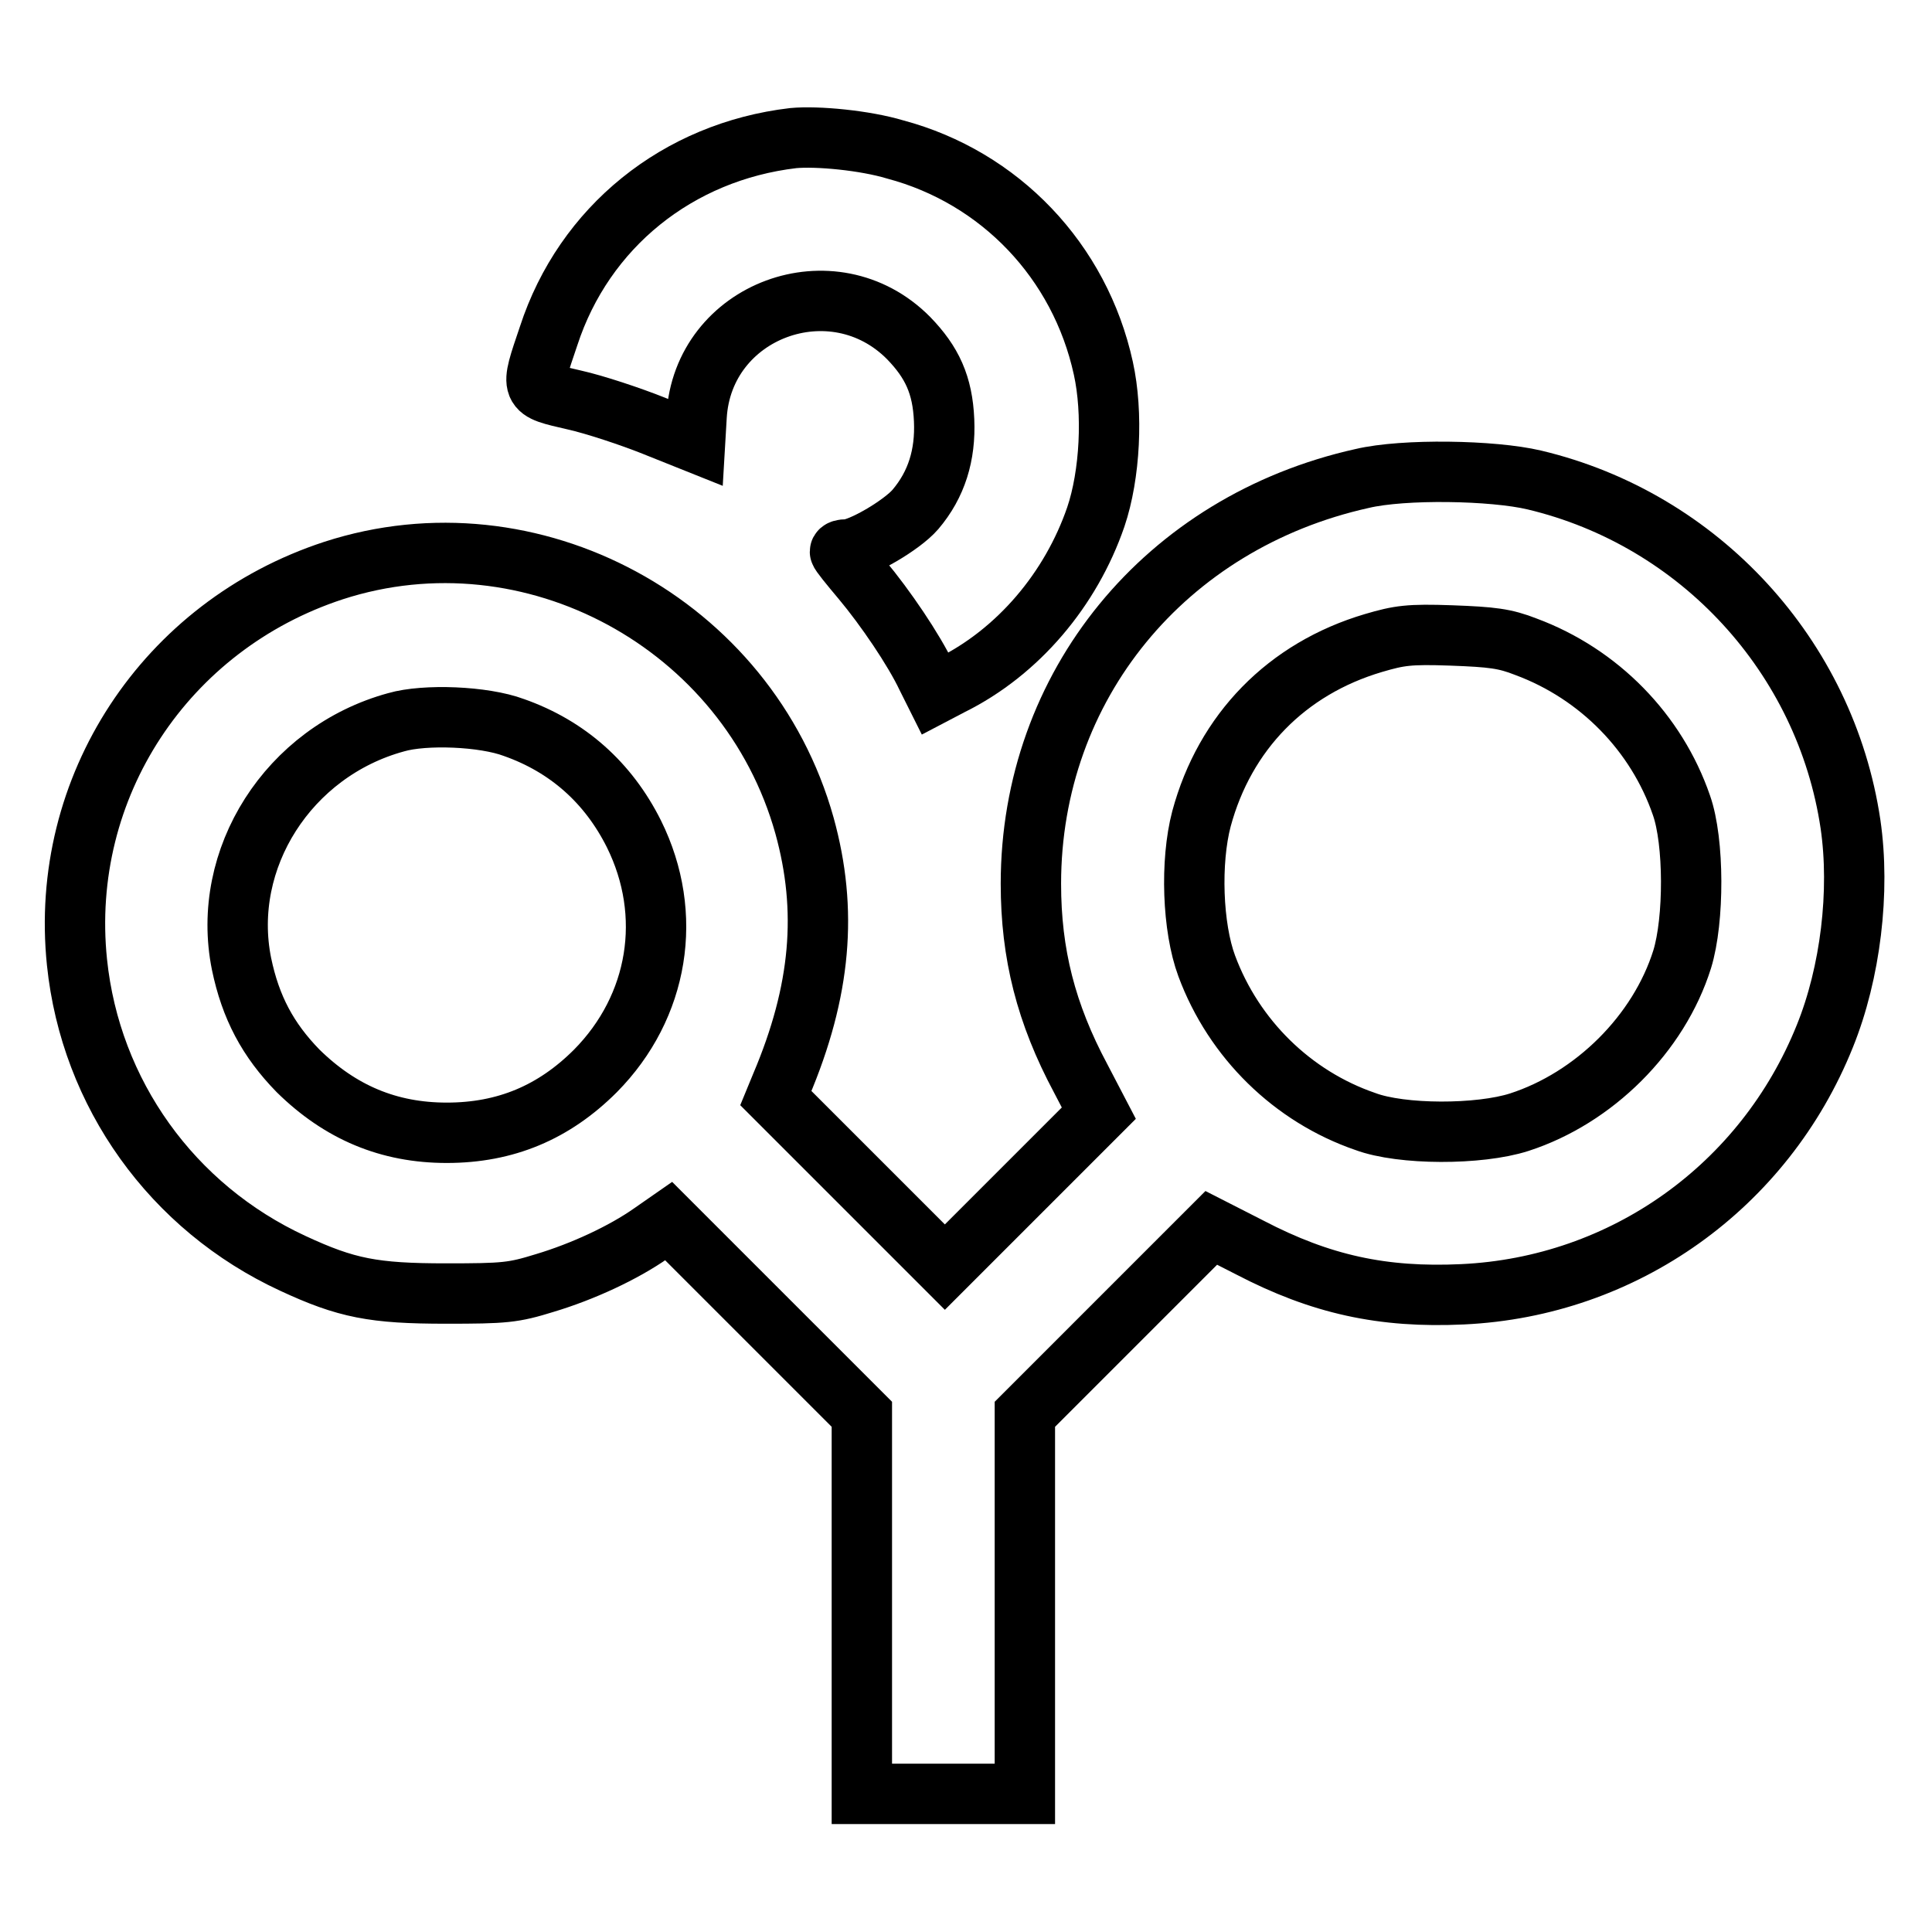 <?xml version="1.0" encoding="utf-8"?>
<!-- Svg Vector Icons : http://www.onlinewebfonts.com/icon -->
<!DOCTYPE svg PUBLIC "-//W3C//DTD SVG 1.1//EN" "http://www.w3.org/Graphics/SVG/1.1/DTD/svg11.dtd">
<svg version="1.1" xmlns="http://www.w3.org/2000/svg" xmlns:xlink="http://www.w3.org/1999/xlink" x="0px" y="0px" viewBox="0 0 256 256" enable-background="new 0 0 256 256" xml:space="preserve">
<g><g><g><path stroke-width="8" fill-opacity="0" stroke="#000000"  d="M105.1,18.3c-15.3,1.8-27.7,11.8-32.4,26.2c-2.5,7.4-2.6,7.1,3.4,8.5c2.7,0.6,7.5,2.2,10.5,3.4l5.5,2.2l0.2-3.4c0.8-14.1,18.1-20.5,28.1-10.4c3.1,3.2,4.5,6.2,4.7,10.9c0.2,4.6-1,8.5-3.8,11.8c-1.8,2.1-7.3,5.3-9.1,5.3c-0.5,0-0.9,0.1-0.9,0.3s1.3,1.8,2.9,3.7c3.1,3.7,6.9,9.3,8.6,12.9l1.1,2.2l2.1-1.1c8.9-4.4,15.9-12.7,19.2-22.3c1.9-5.6,2.3-13.8,1-19.7c-3.1-14.2-13.7-25.3-27.6-29C114.6,18.6,108.3,18,105.1,18.3z"/><path stroke-width="8" fill-opacity="0" stroke="#000000"  d="M180.5,63.4c-26.1,5.8-43.9,27.5-43.9,53.7c0,9.3,2,17.2,6.6,25.8l2.4,4.6l-10.2,10.2l-10.2,10.2l-11.2-11.2l-11.2-11.2l0.7-1.7c5.3-12.5,6.2-23.2,3.1-34.4c-7.5-26.8-36.2-42.3-62.4-33.8c-22.3,7.3-36.4,28.7-34,51.9c1.8,17.4,12.6,32.5,28.6,39.9c7.1,3.3,10.7,4,20.3,4c7.8,0,8.9-0.1,13.1-1.4c5-1.5,10.4-4,14.1-6.6l2.3-1.6l12.8,12.8l12.8,12.8v25.1v25.2h10.8h10.8v-25.2v-25.1l12.3-12.3l12.4-12.4l5.1,2.6c9.4,4.9,17.6,6.7,28.2,6.2c21.4-1,40-14.3,48-34.2c3.4-8.4,4.7-19.2,3.4-28.1c-3.3-22.2-20-40.4-41.9-45.6C197.8,62.3,186,62.1,180.5,63.4z M202.2,85.7c9.7,3.6,17.3,11.4,20.6,21c1.7,4.8,1.7,15.2,0.1,20.4c-3.1,9.9-11.7,18.4-21.6,21.6c-5.3,1.7-15.6,1.7-20.4-0.1c-9.6-3.3-17.4-10.9-21-20.6c-1.9-5.1-2.2-13.8-0.7-19.5c3.1-11.5,11.3-19.9,22.8-23.3c3.4-1,4.7-1.2,10.3-1C197.7,84.4,199.4,84.6,202.2,85.7z M68.1,96.4c7.1,2.5,12.5,7.3,15.9,14.1c5.3,10.7,3.3,22.9-5.1,31.4c-5.5,5.5-11.9,8.2-19.7,8.2c-7.7,0-14.1-2.7-19.7-8.2c-4-4.1-6.3-8.4-7.5-14.2c-2.8-13.9,6.2-28.1,20.5-32C56.3,94.6,64.1,94.9,68.1,96.4z"/></g></g></g>
</svg>